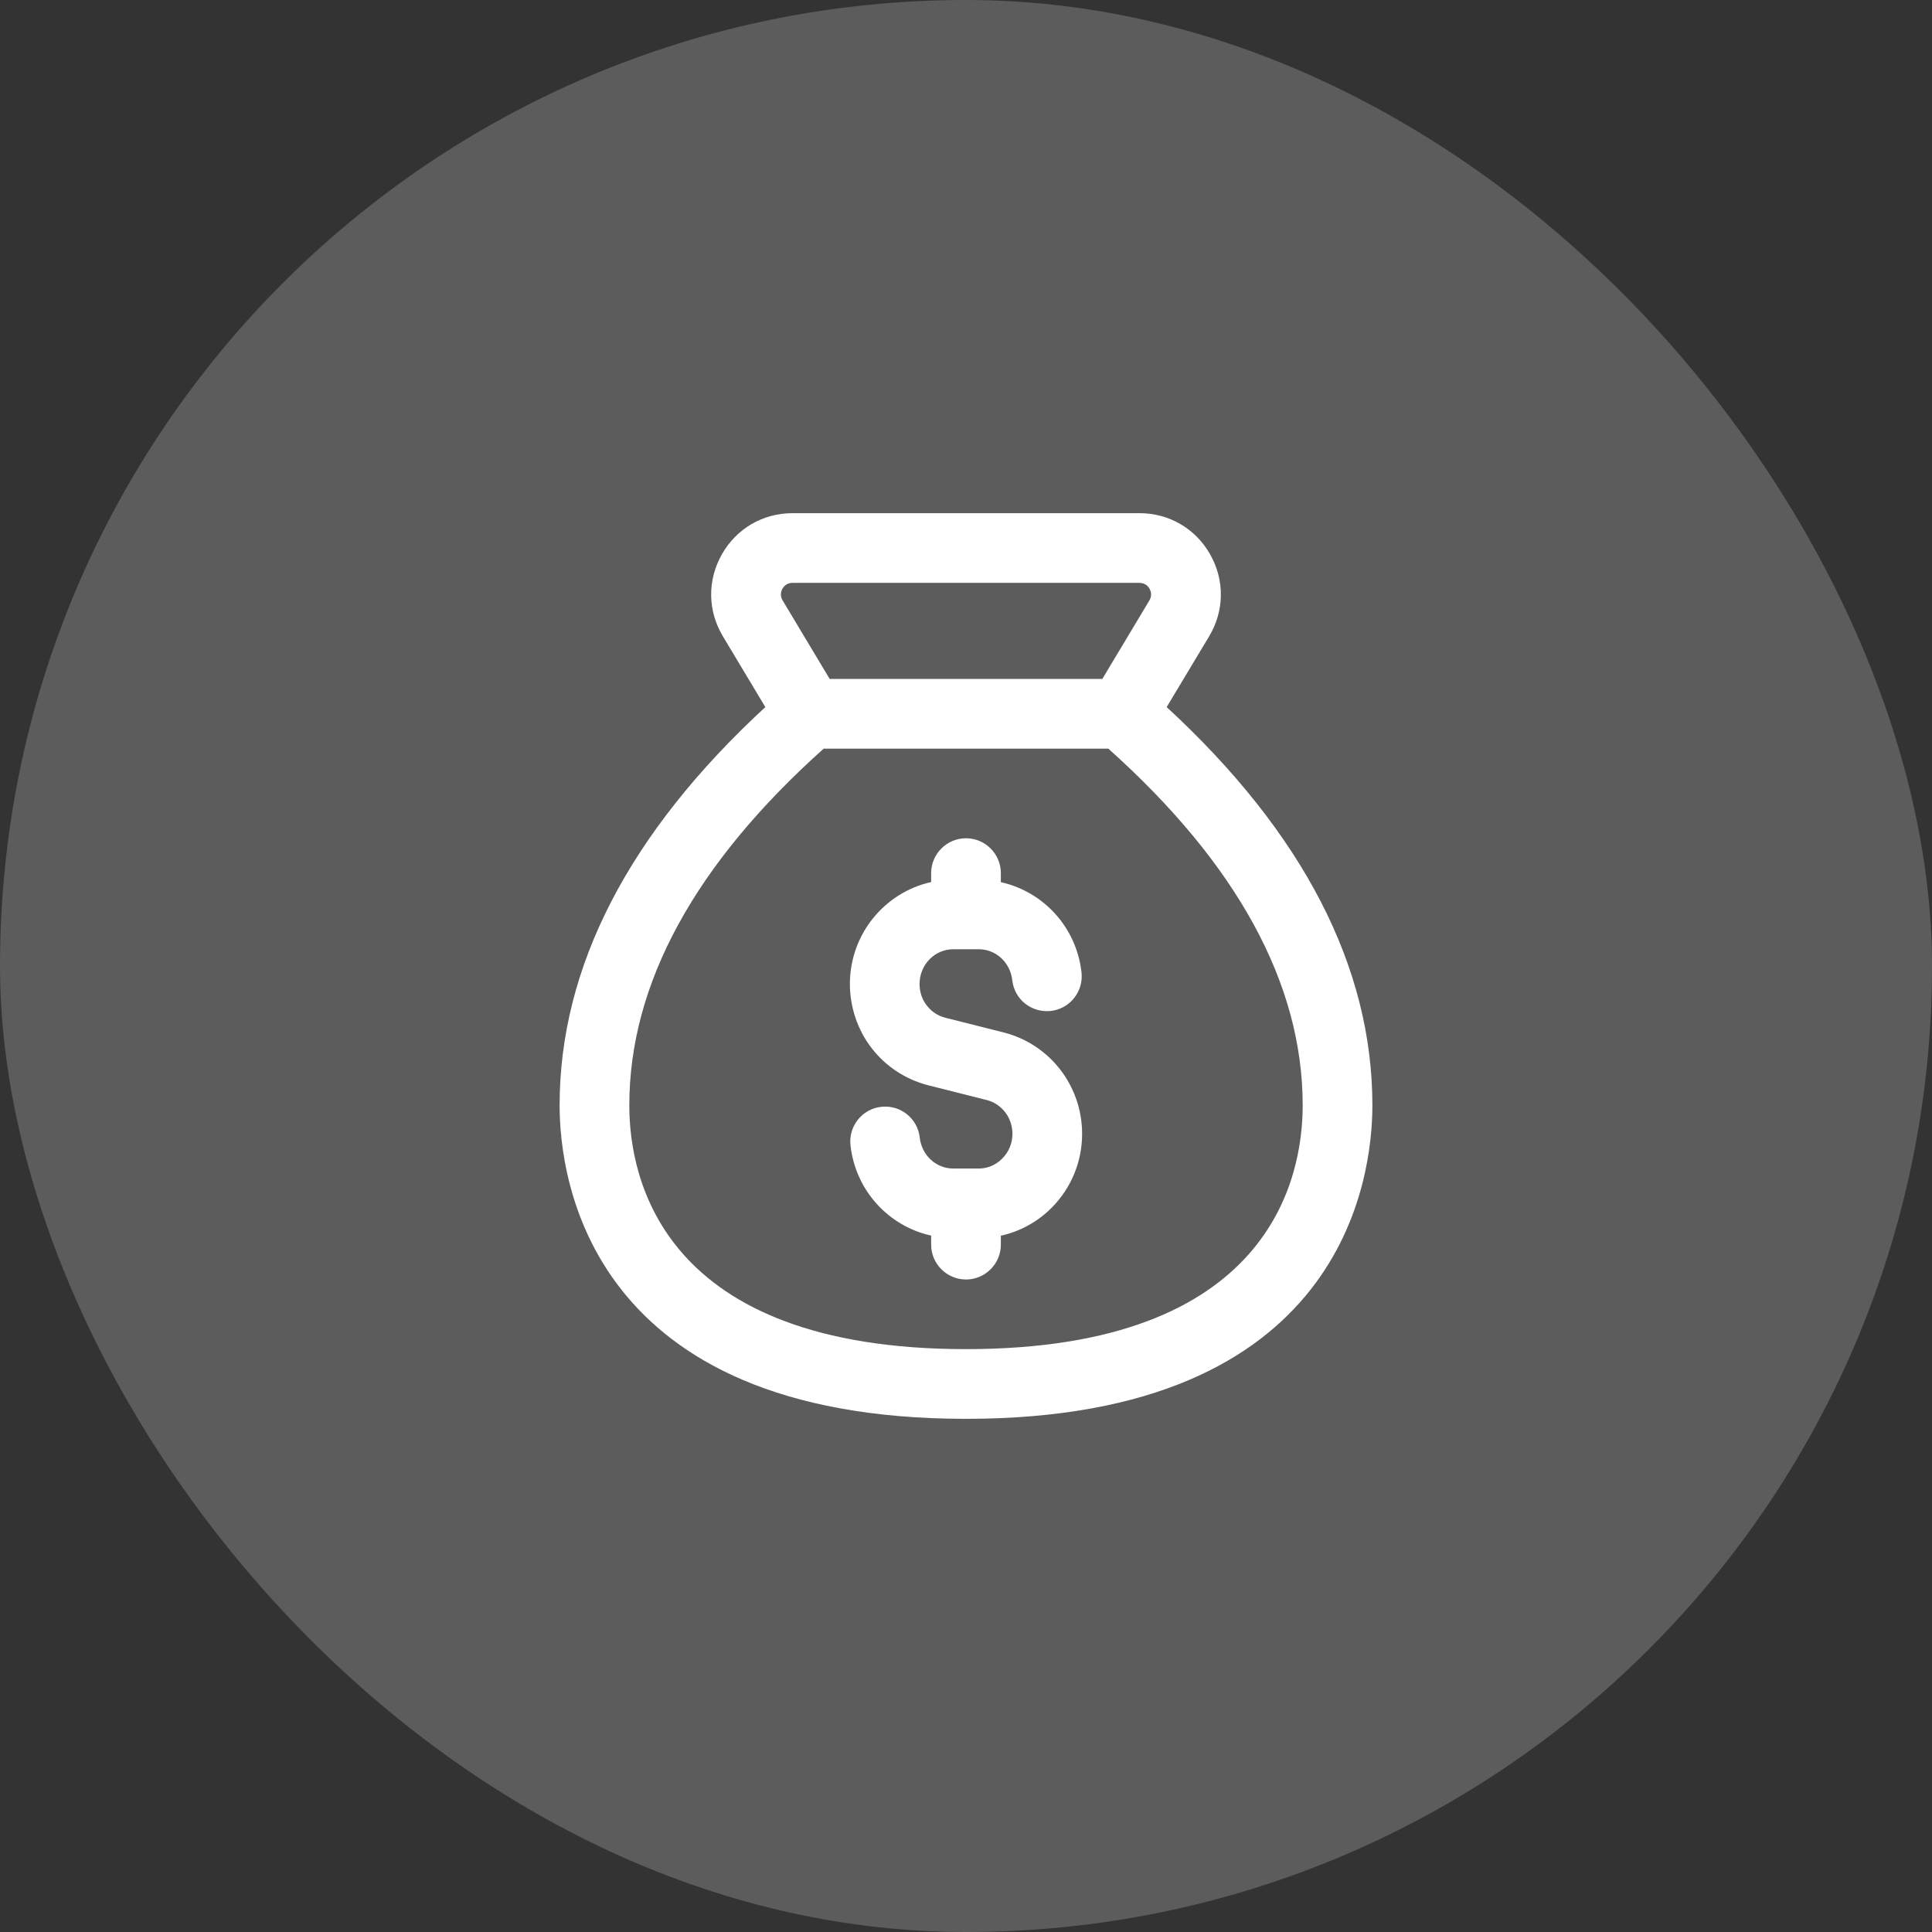<svg width="52" height="52" viewBox="0 0 52 52" fill="none" xmlns="http://www.w3.org/2000/svg">
<rect x="0" y="0" width="52" height="52" fill="#333333" stroke="none"/>
<rect width="52" height="52" rx="26" fill="white" fill-opacity="0.2"/>
<path d="M31.401 19.031L32.545 17.125C32.955 16.44 32.965 15.616 32.571 14.921C32.178 14.226 31.466 13.812 30.669 13.812H21.331C20.532 13.812 19.821 14.227 19.429 14.921C19.036 15.616 19.045 16.44 19.456 17.125L20.599 19.031C16.925 22.421 15.062 26.024 15.062 29.75C15.062 31.729 15.851 38.188 26 38.188C36.149 38.188 36.938 31.729 36.938 29.75C36.938 26.024 35.076 22.421 31.401 19.031ZM21.06 15.845C21.094 15.786 21.174 15.688 21.331 15.688H30.669C30.826 15.688 30.906 15.787 30.94 15.845C30.974 15.904 31.017 16.025 30.936 16.16L29.669 18.274H22.331L21.064 16.16C20.983 16.025 21.026 15.905 21.06 15.845ZM26 36.312C17.821 36.312 16.938 31.724 16.938 29.75C16.938 26.477 18.706 23.25 22.169 20.15H29.831C33.295 23.25 35.062 26.477 35.062 29.75C35.062 31.724 34.179 36.312 26 36.312ZM27.023 27.791L25.441 27.392C25.241 27.34 25.071 27.228 24.941 27.059C24.817 26.9 24.75 26.695 24.75 26.484C24.75 25.968 25.156 25.549 25.656 25.549H26.345C26.806 25.549 27.192 25.906 27.245 26.381C27.301 26.896 27.758 27.264 28.28 27.21C28.795 27.154 29.165 26.689 29.109 26.175C28.974 24.954 28.081 23.996 26.938 23.744V23.5C26.938 22.983 26.517 22.562 26 22.562C25.483 22.562 25.062 22.983 25.062 23.5V23.741C23.814 24.017 22.875 25.14 22.875 26.484C22.875 27.11 23.084 27.723 23.455 28.203C23.831 28.696 24.37 29.052 24.977 29.209L26.559 29.608C26.966 29.712 27.25 30.086 27.25 30.516C27.25 30.766 27.154 31.003 26.977 31.181C26.806 31.356 26.581 31.451 26.344 31.451H25.655C25.194 31.451 24.808 31.094 24.755 30.619C24.698 30.104 24.241 29.734 23.72 29.79C23.205 29.846 22.835 30.311 22.891 30.825C23.026 32.046 23.919 33.004 25.062 33.256V33.5C25.062 34.017 25.483 34.438 26 34.438C26.517 34.438 26.938 34.017 26.938 33.5V33.259C27.455 33.145 27.931 32.886 28.314 32.498C28.836 31.968 29.125 31.264 29.125 30.517C29.125 29.23 28.262 28.11 27.023 27.791Z" fill="white"/>
</svg>
